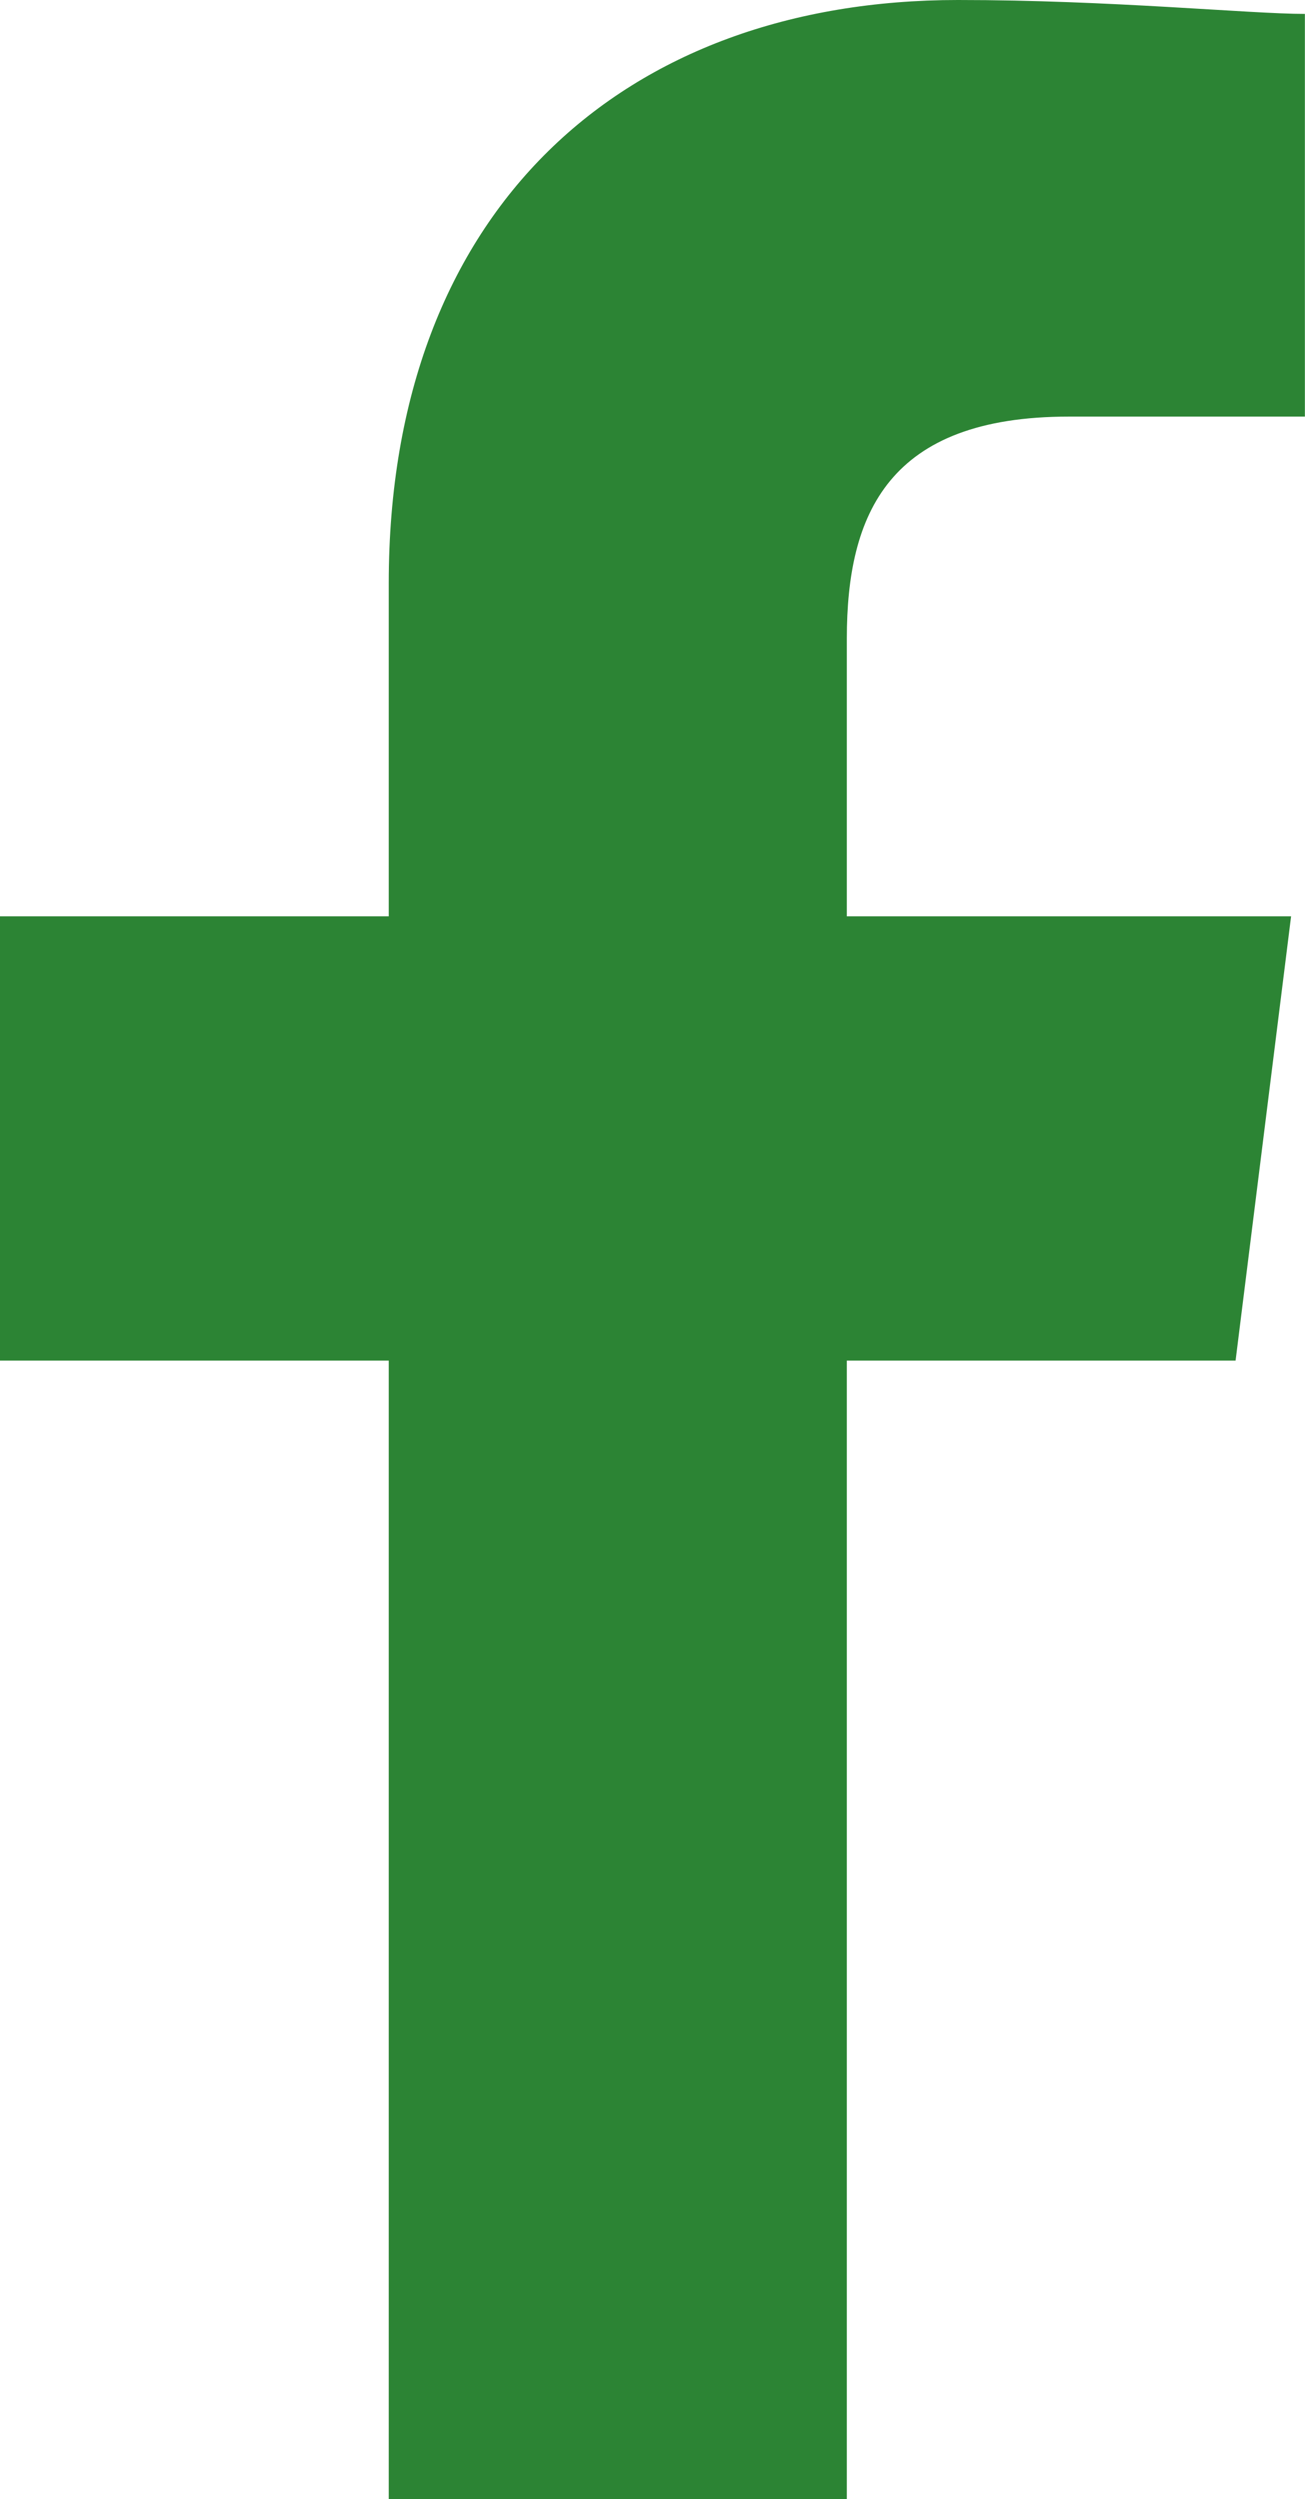 <?xml version="1.0" encoding="UTF-8"?>
<svg xmlns="http://www.w3.org/2000/svg" width="12.011" height="23" viewBox="0 0 12.011 23">
  <path id="Facebook" d="M87.794,23V12.522h3.578l.511-4.089H87.794V5.878c0-1.15.383-2.044,2.044-2.044h2.172V.128C91.5.128,90.222,0,88.817,0c-3.067,0-5.239,1.917-5.239,5.367V8.433H80v4.089h3.578V23Z" transform="translate(-80)" fill="#2c8434" fill-rule="evenodd"></path>
</svg>
